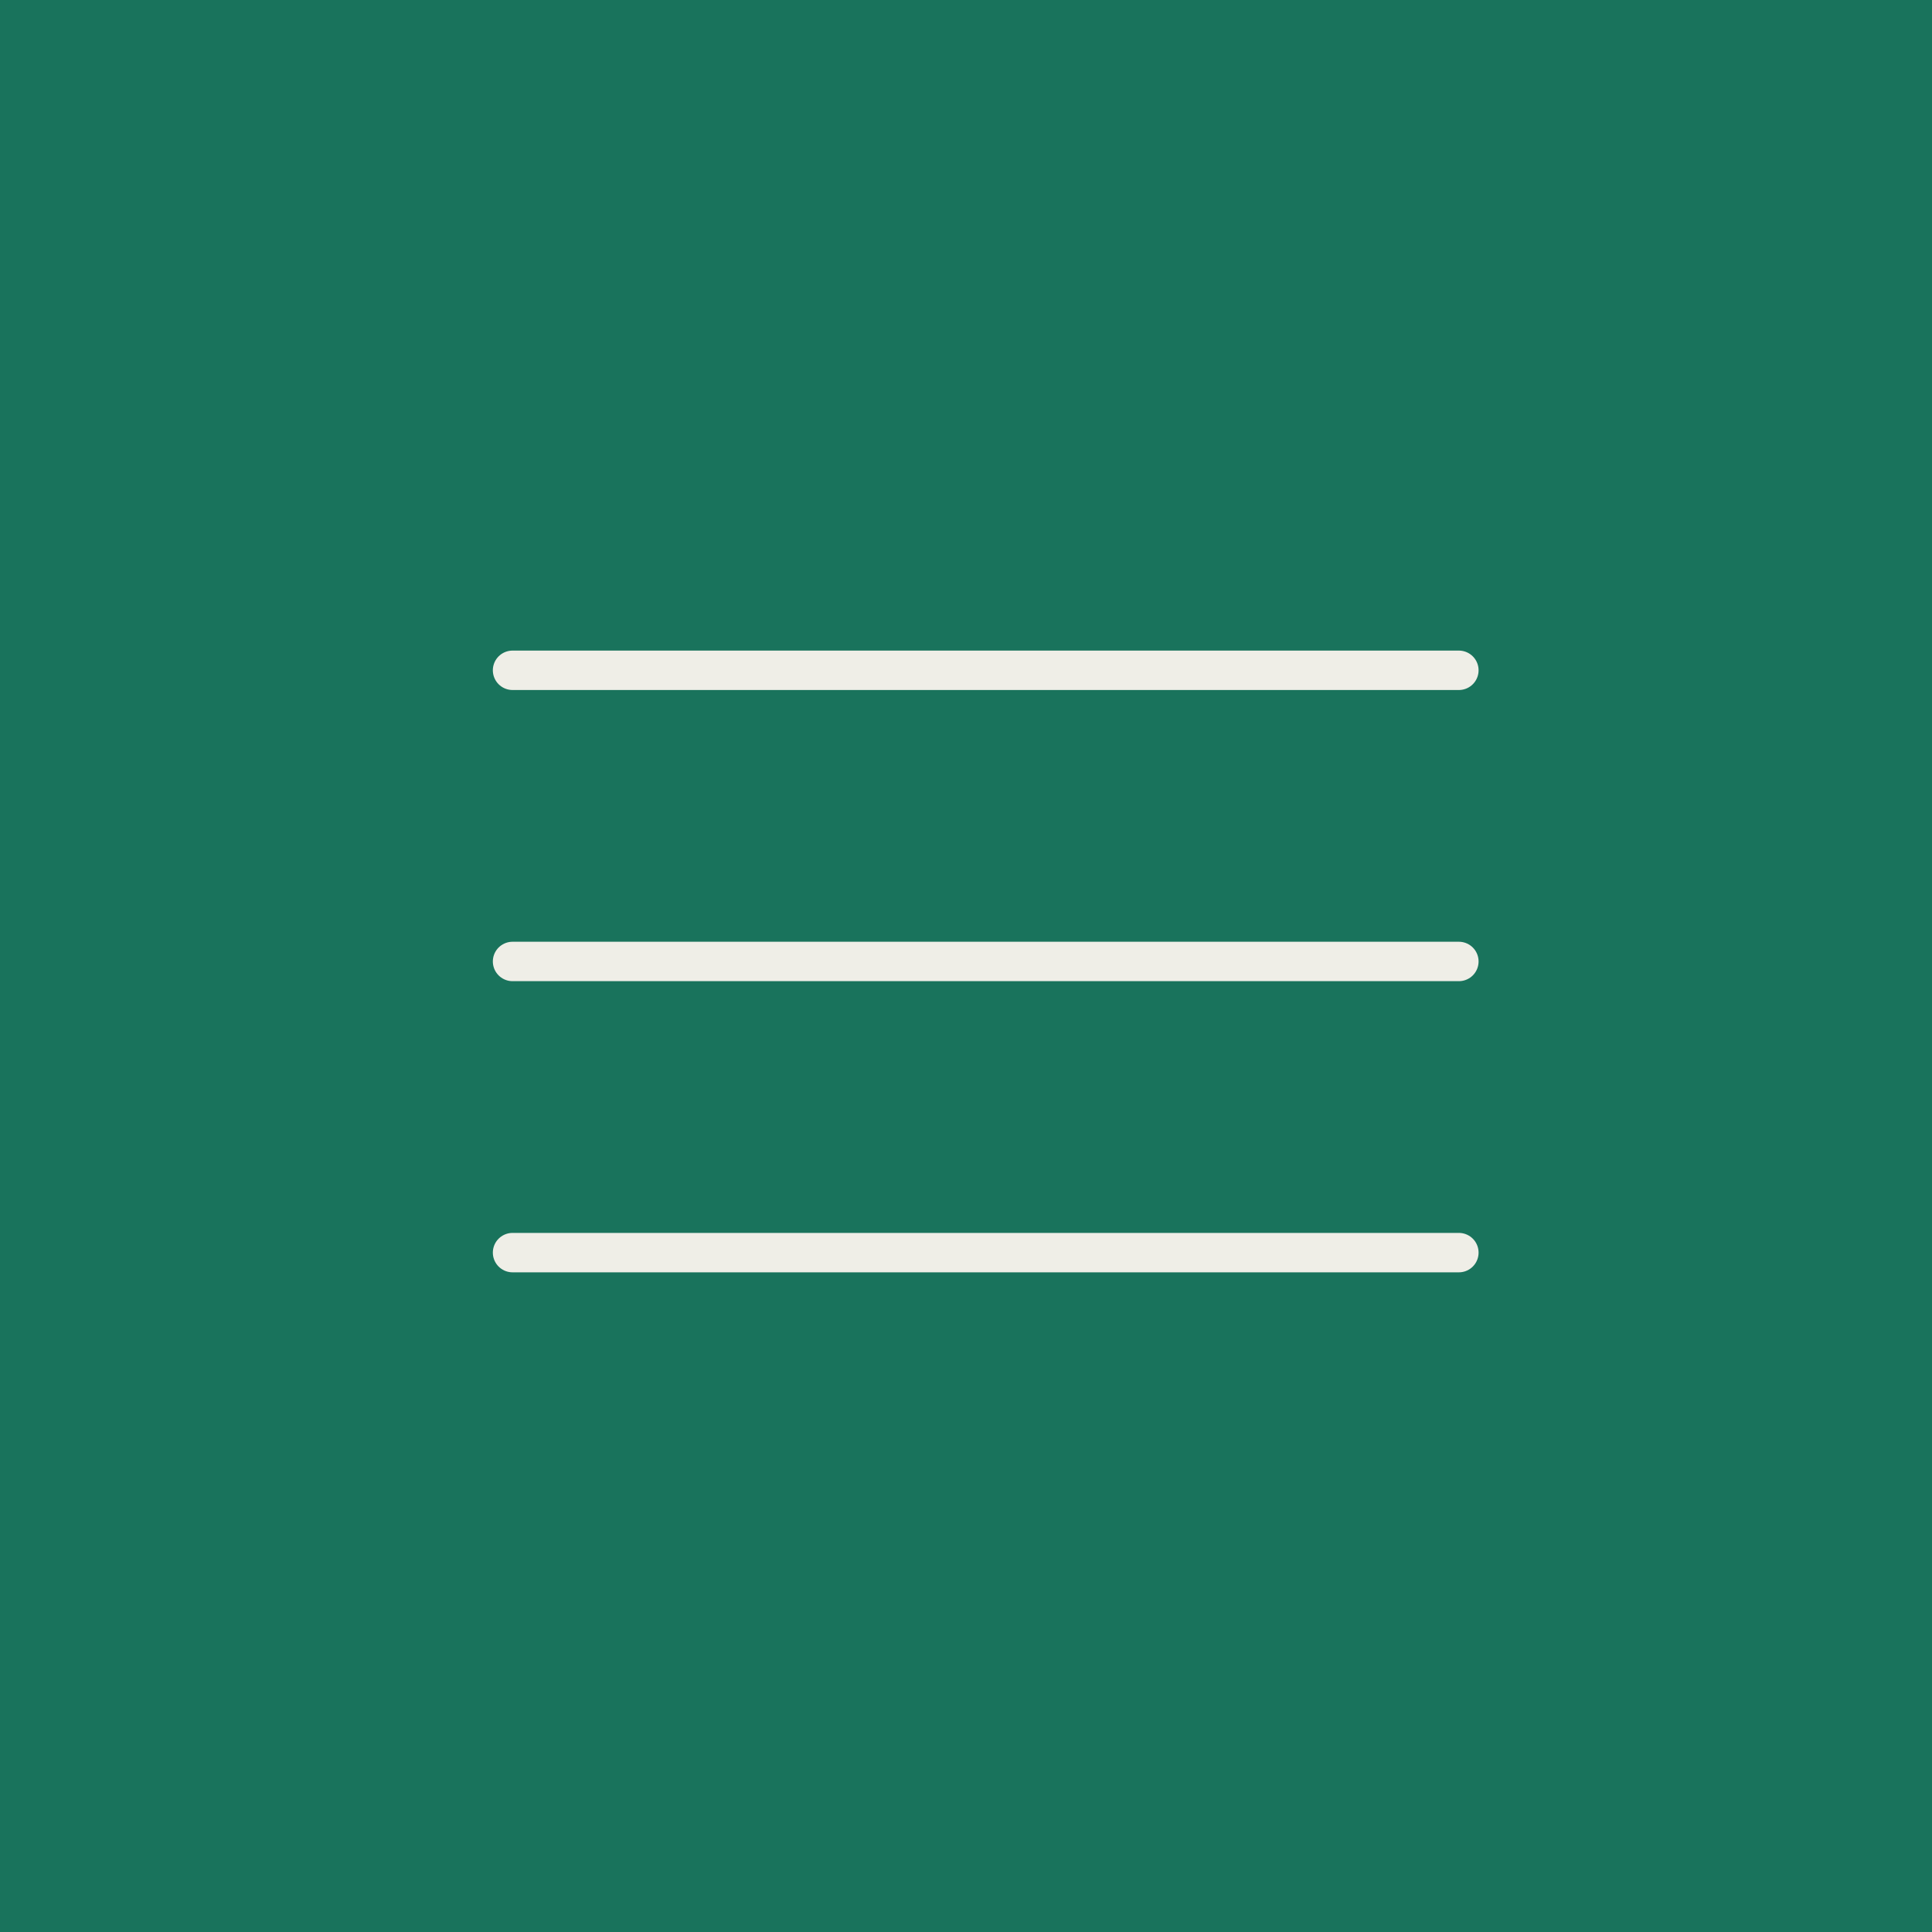 <?xml version="1.0" encoding="UTF-8"?> <svg xmlns="http://www.w3.org/2000/svg" width="37" height="37" viewBox="0 0 37 37" fill="none"><rect width="37" height="37" fill="#19735C"></rect><path d="M27.939 18.413H9.816" stroke="#EFEEE7" stroke-width="0.755" stroke-linecap="round" stroke-linejoin="round"></path><path d="M27.939 12.837H9.816" stroke="#EFEEE7" stroke-width="0.755" stroke-linecap="round" stroke-linejoin="round"></path><path d="M27.939 23.989H9.816" stroke="#EFEEE7" stroke-width="0.755" stroke-linecap="round" stroke-linejoin="round"></path></svg> 